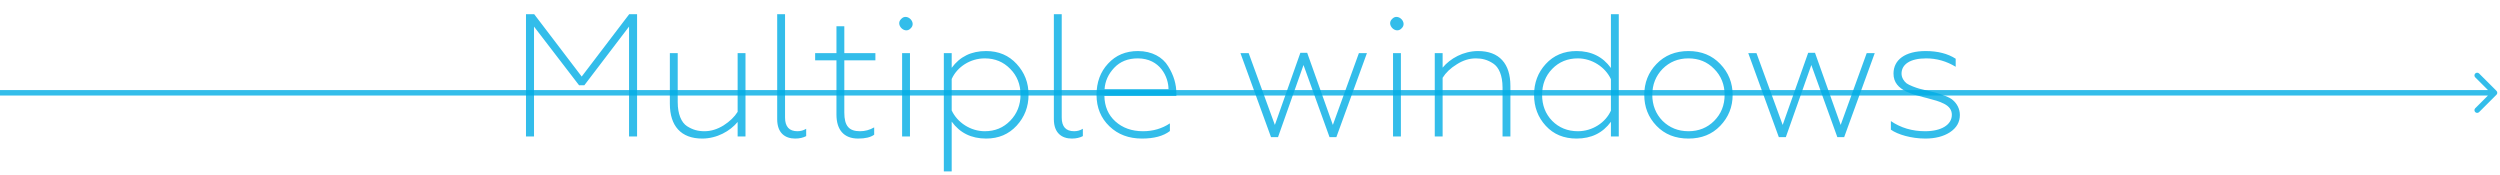 <?xml version="1.0" encoding="UTF-8"?> <svg xmlns="http://www.w3.org/2000/svg" width="458" height="32" viewBox="0 0 458 32" fill="none"> <path opacity="0.8" d="M97.832 25V4.872L106.088 15.624H107.048L115.24 4.872V25H116.712V2.6H115.272L106.568 14.024L97.864 2.6H96.36V25H97.832ZM135.134 20.488C134.558 21.416 133.694 22.248 132.542 22.984C131.39 23.688 130.238 24.04 129.054 24.04C127.87 24.04 126.91 23.784 125.854 23.112C124.83 22.44 124.158 20.904 124.158 18.728V9.736H122.718V19.016C122.718 23.08 124.766 25.384 128.638 25.384C131.358 25.384 133.758 24.008 135.134 22.344V25H136.574V9.736H135.134V20.488ZM145.676 25.384C146.476 25.384 147.148 25.224 147.692 24.936V23.592C147.212 23.88 146.7 24.04 146.092 24.04C144.588 24.04 143.82 23.208 143.82 21.544V2.6H142.38V21.832C142.38 24.392 143.852 25.384 145.676 25.384ZM157.206 25.384C158.518 25.384 159.478 25.16 160.15 24.68V23.336C159.318 23.816 158.454 24.04 157.558 24.04C155.542 24.04 154.678 23.08 154.678 20.616V11.048H160.374V9.736H154.678V4.808H153.238V9.736H149.334V11.048H153.238V21C153.238 23.72 154.55 25.384 157.206 25.384ZM166.706 25V9.736H165.266V25H166.706ZM166.834 5.192C167.986 4.136 166.161 2.312 165.106 3.464C163.954 4.52 165.778 6.344 166.834 5.192ZM180.655 9.352C177.935 9.352 175.855 10.376 174.351 12.424V9.736H172.911V31.4H174.351V22.28C175.855 24.36 177.967 25.384 180.655 25.384C182.959 25.384 184.815 24.584 186.255 23.016C187.695 21.448 188.431 19.56 188.431 17.352C188.431 15.144 187.695 13.288 186.255 11.72C184.815 10.152 182.959 9.352 180.655 9.352ZM180.399 10.696C182.287 10.696 183.823 11.336 185.071 12.616C186.319 13.864 186.959 15.464 186.959 17.352C186.959 19.24 186.319 20.84 185.071 22.12C183.823 23.4 182.287 24.04 180.399 24.04C177.807 24.04 175.375 22.44 174.351 20.232V14.472C175.343 12.264 177.743 10.696 180.399 10.696ZM196.364 25.384C197.164 25.384 197.836 25.224 198.38 24.936V23.592C197.9 23.88 197.388 24.04 196.78 24.04C195.276 24.04 194.508 23.208 194.508 21.544V2.6H193.068V21.832C193.068 24.392 194.54 25.384 196.364 25.384ZM209.205 25.384C211.413 25.384 213.109 24.936 214.325 24.008V22.6C212.885 23.56 211.221 24.04 209.397 24.04C207.349 24.04 205.653 23.432 204.341 22.248C203.029 21.064 202.357 19.496 202.325 17.576H215.509V17.096C215.509 15.432 215.029 13.768 214.005 12.136C213.013 10.472 211.029 9.352 208.469 9.352C206.229 9.352 204.405 10.12 202.997 11.656C201.589 13.16 200.885 15.08 200.885 17.384C200.885 19.72 201.685 21.64 203.253 23.144C204.821 24.648 206.805 25.384 209.205 25.384ZM202.357 16.328C202.453 14.856 203.061 13.544 204.117 12.424C205.205 11.272 206.645 10.696 208.437 10.696C212.533 10.696 214.069 14.12 214.069 16.328H202.357ZM234.132 25.128L238.804 11.912L243.572 25.128H244.82L250.42 9.736H248.948L244.18 22.888L239.476 9.672H238.228L233.556 22.888L228.756 9.736H227.252L232.852 25.128H234.132ZM256.643 25V9.736H255.203V25H256.643ZM256.771 5.192C257.923 4.136 256.099 2.312 255.043 3.464C253.891 4.52 255.715 6.344 256.771 5.192ZM264.289 14.248C264.865 13.32 265.729 12.488 266.881 11.784C268.033 11.048 269.185 10.696 270.369 10.696C271.553 10.696 272.513 10.952 273.537 11.624C274.593 12.296 275.265 13.832 275.265 16.008V25H276.705V15.72C276.705 11.656 274.657 9.352 270.785 9.352C268.065 9.352 265.665 10.728 264.289 12.392V9.736H262.849V25H264.289V14.248ZM288.817 25.384C291.537 25.384 293.617 24.36 295.121 22.312V25H296.561V2.6H295.121V12.456C293.617 10.376 291.505 9.352 288.817 9.352C286.513 9.352 284.625 10.152 283.185 11.72C281.745 13.288 281.041 15.176 281.041 17.384C281.041 19.592 281.745 21.48 283.185 23.048C284.625 24.616 286.513 25.384 288.817 25.384ZM289.073 24.04C287.185 24.04 285.617 23.4 284.369 22.152C283.121 20.872 282.513 19.272 282.513 17.384C282.513 15.496 283.121 13.896 284.369 12.616C285.617 11.336 287.185 10.696 289.073 10.696C291.665 10.696 294.097 12.296 295.121 14.504V20.264C294.129 22.472 291.729 24.04 289.073 24.04ZM304.589 22.152C303.341 20.872 302.701 19.272 302.701 17.384C302.701 15.496 303.341 13.896 304.589 12.616C305.869 11.336 307.437 10.696 309.325 10.696C311.213 10.696 312.781 11.336 314.029 12.616C315.309 13.896 315.949 15.496 315.949 17.384C315.949 19.272 315.309 20.872 314.029 22.152C312.781 23.4 311.213 24.04 309.325 24.04C307.437 24.04 305.869 23.4 304.589 22.152ZM315.149 23.048C316.653 21.48 317.421 19.592 317.421 17.384C317.421 15.176 316.653 13.288 315.149 11.72C313.645 10.152 311.725 9.352 309.325 9.352C306.925 9.352 304.973 10.152 303.469 11.72C301.965 13.288 301.229 15.176 301.229 17.384C301.229 19.592 301.965 21.48 303.469 23.048C304.973 24.616 306.925 25.384 309.325 25.384C311.725 25.384 313.645 24.616 315.149 23.048ZM327.163 25.128L331.835 11.912L336.603 25.128H337.851L343.451 9.736H341.979L337.211 22.888L332.507 9.672H331.259L326.587 22.888L321.787 9.736H320.283L325.883 25.128H327.163ZM352.714 25.384C354.538 25.384 356.042 25 357.226 24.232C358.442 23.432 359.05 22.376 359.05 21.064C359.05 19.88 358.442 18.92 357.802 18.376C357.514 18.088 357.034 17.832 356.362 17.576C355.69 17.32 355.178 17.128 354.794 17.032L353.002 16.584C351.722 16.296 351.37 16.2 350.378 15.816C349.898 15.624 349.514 15.432 349.29 15.272C348.81 14.888 348.362 14.248 348.362 13.48C348.362 11.816 349.898 10.696 352.874 10.696C354.794 10.696 356.586 11.208 358.282 12.232V10.76C356.842 9.832 355.018 9.352 352.778 9.352C349.034 9.352 346.89 10.952 346.89 13.48C346.89 15.144 347.85 16.072 349.226 16.776C350.282 17.256 351.05 17.448 352.362 17.8L353.002 17.96C354.41 18.344 355.242 18.536 356.17 19.016C357.098 19.496 357.578 20.136 357.578 21.032C357.578 22.856 355.658 24.04 352.682 24.04C350.346 24.04 348.234 23.432 346.41 22.184V23.752C347.658 24.648 350.154 25.384 352.714 25.384Z" fill="#00ACE5"></path> <path opacity="0.8" d="M457.354 17.354C457.549 17.158 457.549 16.842 457.354 16.646L454.172 13.464C453.976 13.269 453.66 13.269 453.464 13.464C453.269 13.66 453.269 13.976 453.464 14.172L456.293 17L453.464 19.828C453.269 20.024 453.269 20.34 453.464 20.535C453.66 20.731 453.976 20.731 454.172 20.535L457.354 17.354ZM0 17.5H457V16.5H0V17.5Z" fill="#00ACE5"></path> </svg> 